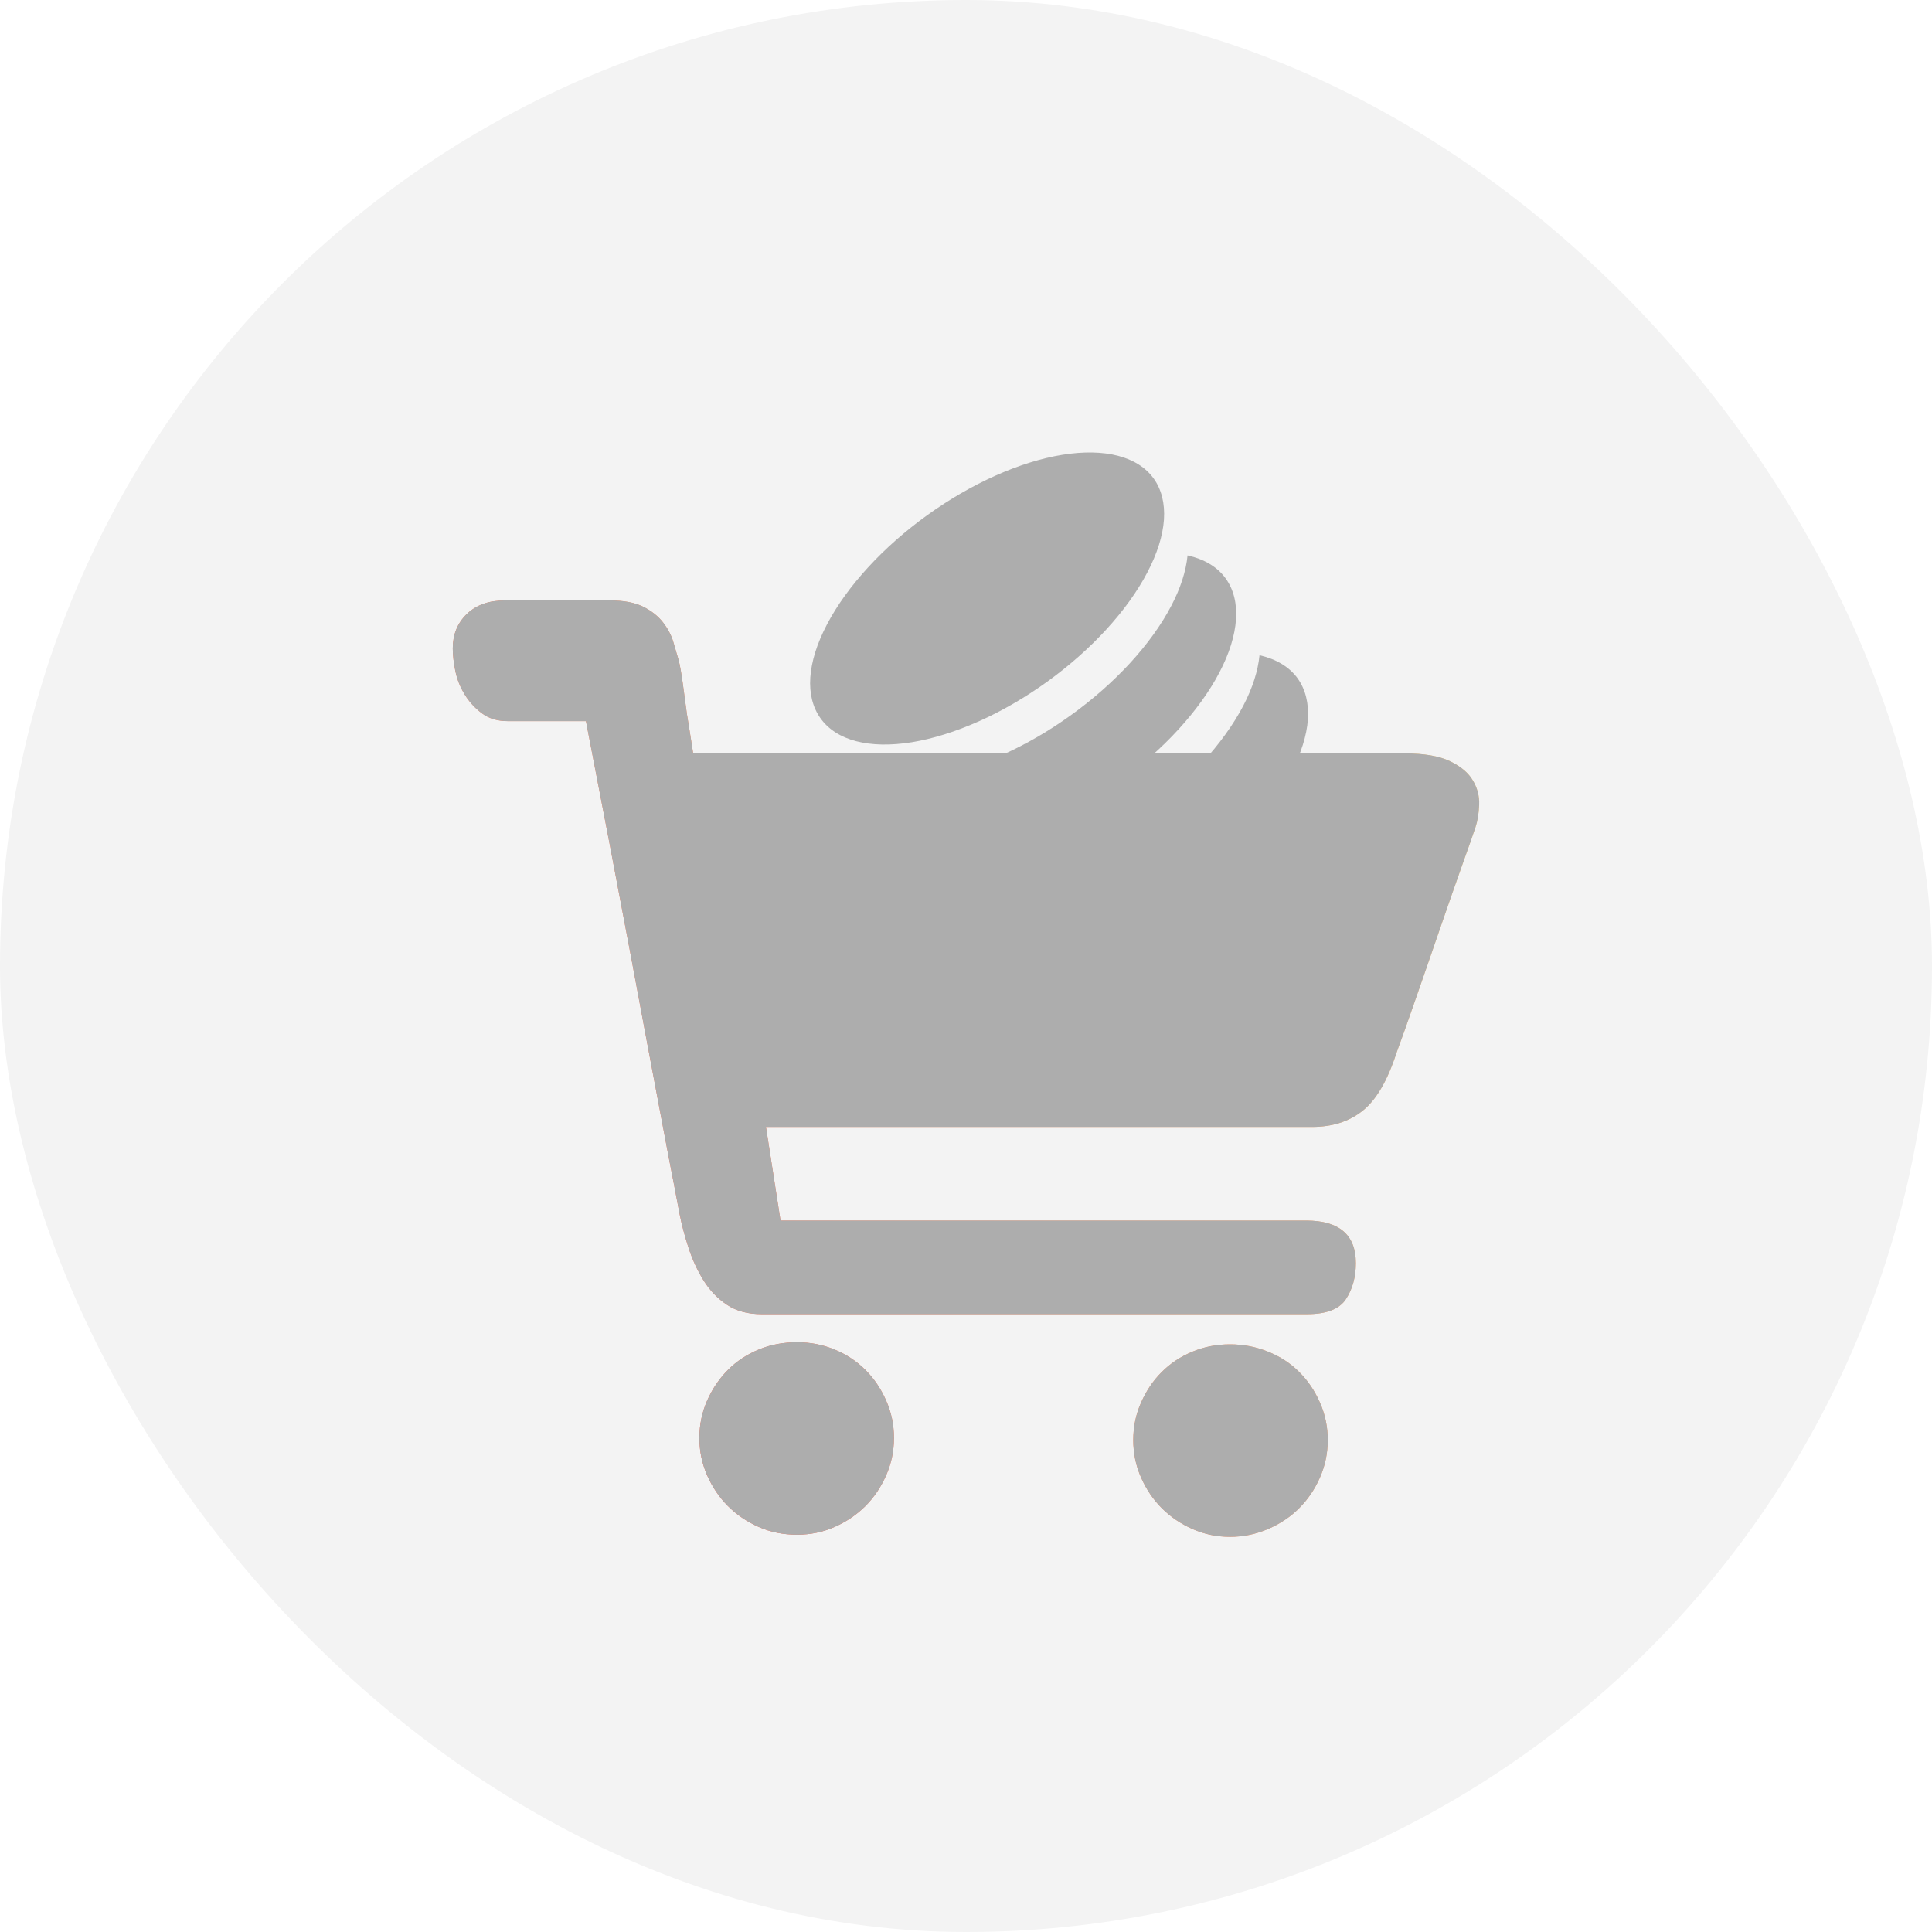 <svg width="28" height="28" viewBox="0 0 28 28" fill="none" xmlns="http://www.w3.org/2000/svg">
<rect width="28" height="28" rx="14" fill="black" fill-opacity="0.05"/>
<path d="M17.211 8.049C17.453 8.104 17.643 8.215 17.764 8.384C17.878 8.542 17.929 8.745 17.913 8.978C17.897 9.212 17.816 9.473 17.672 9.747C17.529 10.02 17.327 10.3 17.078 10.572C16.829 10.844 16.537 11.101 16.22 11.329C15.903 11.558 15.567 11.752 15.231 11.902C14.895 12.053 14.564 12.156 14.26 12.205C13.955 12.254 13.681 12.249 13.455 12.19C13.228 12.131 13.052 12.019 12.938 11.861C12.817 11.693 12.77 11.478 12.793 11.232C13.013 11.283 13.273 11.286 13.562 11.239C13.866 11.19 14.197 11.087 14.533 10.937C14.869 10.787 15.206 10.592 15.523 10.363C15.84 10.135 16.132 9.877 16.381 9.606C16.63 9.334 16.832 9.054 16.975 8.78C17.111 8.521 17.189 8.273 17.211 8.049Z" fill="#ADADAD"/>
<path d="M18.254 9.496C18.495 9.552 18.684 9.663 18.806 9.831C18.92 9.99 18.97 10.192 18.955 10.426C18.939 10.659 18.856 10.921 18.713 11.194C18.569 11.468 18.367 11.748 18.118 12.02C17.869 12.291 17.578 12.549 17.261 12.777C16.945 13.005 16.608 13.2 16.271 13.351C15.935 13.501 15.605 13.604 15.3 13.653C14.995 13.702 14.722 13.697 14.495 13.638C14.268 13.579 14.093 13.467 13.979 13.309C13.857 13.141 13.811 12.926 13.835 12.68C14.054 12.73 14.315 12.735 14.605 12.688C14.909 12.639 15.24 12.536 15.576 12.385C15.912 12.235 16.249 12.04 16.566 11.812C16.883 11.584 17.174 11.326 17.423 11.055C17.672 10.783 17.875 10.502 18.018 10.229C18.154 9.969 18.232 9.721 18.254 9.496Z" fill="#ADADAD"/>
<path d="M11.893 10.412C12.007 10.571 12.182 10.683 12.409 10.742C12.636 10.801 12.909 10.806 13.214 10.757C13.519 10.707 13.849 10.604 14.186 10.454C14.522 10.304 14.858 10.109 15.175 9.881C15.492 9.652 15.784 9.395 16.033 9.123C16.282 8.852 16.484 8.571 16.627 8.298C16.771 8.024 16.853 7.763 16.869 7.53C16.884 7.296 16.834 7.094 16.72 6.935C16.489 6.615 16.014 6.492 15.398 6.591C14.782 6.691 14.077 7.006 13.437 7.467C12.797 7.928 12.274 8.498 11.985 9.05C11.695 9.602 11.662 10.092 11.893 10.412Z" fill="#ADADAD"/>
<path d="M11.553 19.453C11.744 19.453 11.925 19.488 12.096 19.559C12.267 19.629 12.415 19.727 12.541 19.853C12.667 19.978 12.767 20.127 12.842 20.297C12.918 20.468 12.956 20.649 12.956 20.84C12.956 21.031 12.918 21.212 12.842 21.383C12.767 21.554 12.667 21.702 12.541 21.828C12.415 21.953 12.267 22.054 12.096 22.129C11.925 22.205 11.744 22.242 11.553 22.242C11.352 22.242 11.166 22.205 10.995 22.129C10.825 22.054 10.676 21.953 10.551 21.828C10.425 21.702 10.325 21.554 10.249 21.383C10.174 21.212 10.136 21.031 10.136 20.84C10.136 20.649 10.174 20.468 10.249 20.297C10.325 20.127 10.425 19.978 10.551 19.853C10.676 19.727 10.825 19.629 10.995 19.559C11.166 19.488 11.352 19.453 11.553 19.453ZM17.826 19.483C18.017 19.483 18.2 19.518 18.376 19.589C18.552 19.659 18.703 19.757 18.828 19.883C18.954 20.008 19.055 20.157 19.13 20.328C19.205 20.498 19.243 20.679 19.243 20.87C19.243 21.061 19.205 21.242 19.13 21.413C19.055 21.584 18.954 21.732 18.828 21.858C18.703 21.984 18.552 22.084 18.376 22.16C18.2 22.235 18.017 22.273 17.826 22.273C17.635 22.273 17.454 22.235 17.283 22.16C17.112 22.084 16.964 21.984 16.838 21.858C16.712 21.732 16.612 21.584 16.537 21.413C16.461 21.242 16.424 21.061 16.424 20.87C16.424 20.679 16.461 20.498 16.537 20.328C16.612 20.157 16.712 20.008 16.838 19.883C16.964 19.757 17.112 19.659 17.283 19.589C17.454 19.518 17.635 19.483 17.826 19.483ZM20.359 10.919C20.64 10.919 20.859 10.957 21.015 11.032C21.171 11.107 21.281 11.2 21.346 11.311C21.412 11.421 21.442 11.54 21.437 11.665C21.432 11.791 21.414 11.899 21.384 11.989C21.354 12.08 21.289 12.266 21.188 12.547C21.088 12.829 20.98 13.138 20.864 13.475C20.748 13.811 20.633 14.146 20.517 14.477C20.402 14.809 20.309 15.07 20.238 15.261C20.108 15.663 19.944 15.942 19.748 16.098C19.552 16.254 19.308 16.332 19.017 16.332H18.489H17.524H16.258H14.84H11.101L11.312 17.689H18.927C19.409 17.689 19.65 17.895 19.65 18.307C19.65 18.508 19.602 18.681 19.507 18.827C19.412 18.973 19.223 19.046 18.942 19.046H18.218H16.831H15.082H13.318H11.855H11.041C10.84 19.046 10.671 19.001 10.536 18.91C10.4 18.82 10.287 18.702 10.196 18.556C10.106 18.41 10.033 18.252 9.978 18.081C9.922 17.91 9.88 17.749 9.85 17.598C9.839 17.538 9.812 17.392 9.767 17.161C9.721 16.93 9.666 16.641 9.601 16.294C9.535 15.947 9.463 15.56 9.382 15.133C9.302 14.706 9.221 14.276 9.141 13.844C8.95 12.829 8.734 11.698 8.492 10.451H7.362C7.211 10.451 7.085 10.414 6.985 10.338C6.884 10.263 6.801 10.172 6.736 10.067C6.671 9.961 6.625 9.848 6.6 9.728C6.575 9.607 6.562 9.496 6.562 9.396C6.562 9.195 6.63 9.029 6.766 8.898C6.902 8.768 7.085 8.702 7.316 8.702H7.633H7.95H8.327H8.839C9.04 8.702 9.201 8.733 9.322 8.793C9.442 8.853 9.538 8.929 9.608 9.019C9.679 9.11 9.729 9.205 9.759 9.306C9.789 9.406 9.814 9.491 9.834 9.562C9.855 9.642 9.875 9.755 9.895 9.901C9.915 10.047 9.935 10.195 9.955 10.346C9.985 10.527 10.015 10.718 10.046 10.919H20.359Z" fill="url(#paint0_linear_12210_47734)"/>
<path d="M11.553 19.453C11.744 19.453 11.925 19.488 12.096 19.559C12.267 19.629 12.415 19.727 12.541 19.853C12.667 19.978 12.767 20.127 12.842 20.297C12.918 20.468 12.956 20.649 12.956 20.84C12.956 21.031 12.918 21.212 12.842 21.383C12.767 21.554 12.667 21.702 12.541 21.828C12.415 21.953 12.267 22.054 12.096 22.129C11.925 22.205 11.744 22.242 11.553 22.242C11.352 22.242 11.166 22.205 10.995 22.129C10.825 22.054 10.676 21.953 10.551 21.828C10.425 21.702 10.325 21.554 10.249 21.383C10.174 21.212 10.136 21.031 10.136 20.84C10.136 20.649 10.174 20.468 10.249 20.297C10.325 20.127 10.425 19.978 10.551 19.853C10.676 19.727 10.825 19.629 10.995 19.559C11.166 19.488 11.352 19.453 11.553 19.453ZM17.826 19.483C18.017 19.483 18.2 19.518 18.376 19.589C18.552 19.659 18.703 19.757 18.828 19.883C18.954 20.008 19.055 20.157 19.13 20.328C19.205 20.498 19.243 20.679 19.243 20.87C19.243 21.061 19.205 21.242 19.13 21.413C19.055 21.584 18.954 21.732 18.828 21.858C18.703 21.984 18.552 22.084 18.376 22.16C18.2 22.235 18.017 22.273 17.826 22.273C17.635 22.273 17.454 22.235 17.283 22.16C17.112 22.084 16.964 21.984 16.838 21.858C16.712 21.732 16.612 21.584 16.537 21.413C16.461 21.242 16.424 21.061 16.424 20.87C16.424 20.679 16.461 20.498 16.537 20.328C16.612 20.157 16.712 20.008 16.838 19.883C16.964 19.757 17.112 19.659 17.283 19.589C17.454 19.518 17.635 19.483 17.826 19.483ZM20.359 10.919C20.64 10.919 20.859 10.957 21.015 11.032C21.171 11.107 21.281 11.2 21.346 11.311C21.412 11.421 21.442 11.54 21.437 11.665C21.432 11.791 21.414 11.899 21.384 11.989C21.354 12.08 21.289 12.266 21.188 12.547C21.088 12.829 20.98 13.138 20.864 13.475C20.748 13.811 20.633 14.146 20.517 14.477C20.402 14.809 20.309 15.07 20.238 15.261C20.108 15.663 19.944 15.942 19.748 16.098C19.552 16.254 19.308 16.332 19.017 16.332H18.489H17.524H16.258H14.84H11.101L11.312 17.689H18.927C19.409 17.689 19.65 17.895 19.65 18.307C19.65 18.508 19.602 18.681 19.507 18.827C19.412 18.973 19.223 19.046 18.942 19.046H18.218H16.831H15.082H13.318H11.855H11.041C10.84 19.046 10.671 19.001 10.536 18.91C10.4 18.82 10.287 18.702 10.196 18.556C10.106 18.41 10.033 18.252 9.978 18.081C9.922 17.91 9.88 17.749 9.85 17.598C9.839 17.538 9.812 17.392 9.767 17.161C9.721 16.93 9.666 16.641 9.601 16.294C9.535 15.947 9.463 15.56 9.382 15.133C9.302 14.706 9.221 14.276 9.141 13.844C8.95 12.829 8.734 11.698 8.492 10.451H7.362C7.211 10.451 7.085 10.414 6.985 10.338C6.884 10.263 6.801 10.172 6.736 10.067C6.671 9.961 6.625 9.848 6.6 9.728C6.575 9.607 6.562 9.496 6.562 9.396C6.562 9.195 6.63 9.029 6.766 8.898C6.902 8.768 7.085 8.702 7.316 8.702H7.633H7.95H8.327H8.839C9.04 8.702 9.201 8.733 9.322 8.793C9.442 8.853 9.538 8.929 9.608 9.019C9.679 9.11 9.729 9.205 9.759 9.306C9.789 9.406 9.814 9.491 9.834 9.562C9.855 9.642 9.875 9.755 9.895 9.901C9.915 10.047 9.935 10.195 9.955 10.346C9.985 10.527 10.015 10.718 10.046 10.919H20.359Z" fill="#ADADAD"/>
<defs>
<linearGradient id="paint0_linear_12210_47734" x1="13.401" y1="33.29" x2="30.493" y2="22.681" gradientUnits="userSpaceOnUse">
<stop offset="0.076" stop-color="#FF5B4E"/>
<stop offset="0.933" stop-color="#FDCC77"/>
</linearGradient>
</defs>
</svg>
